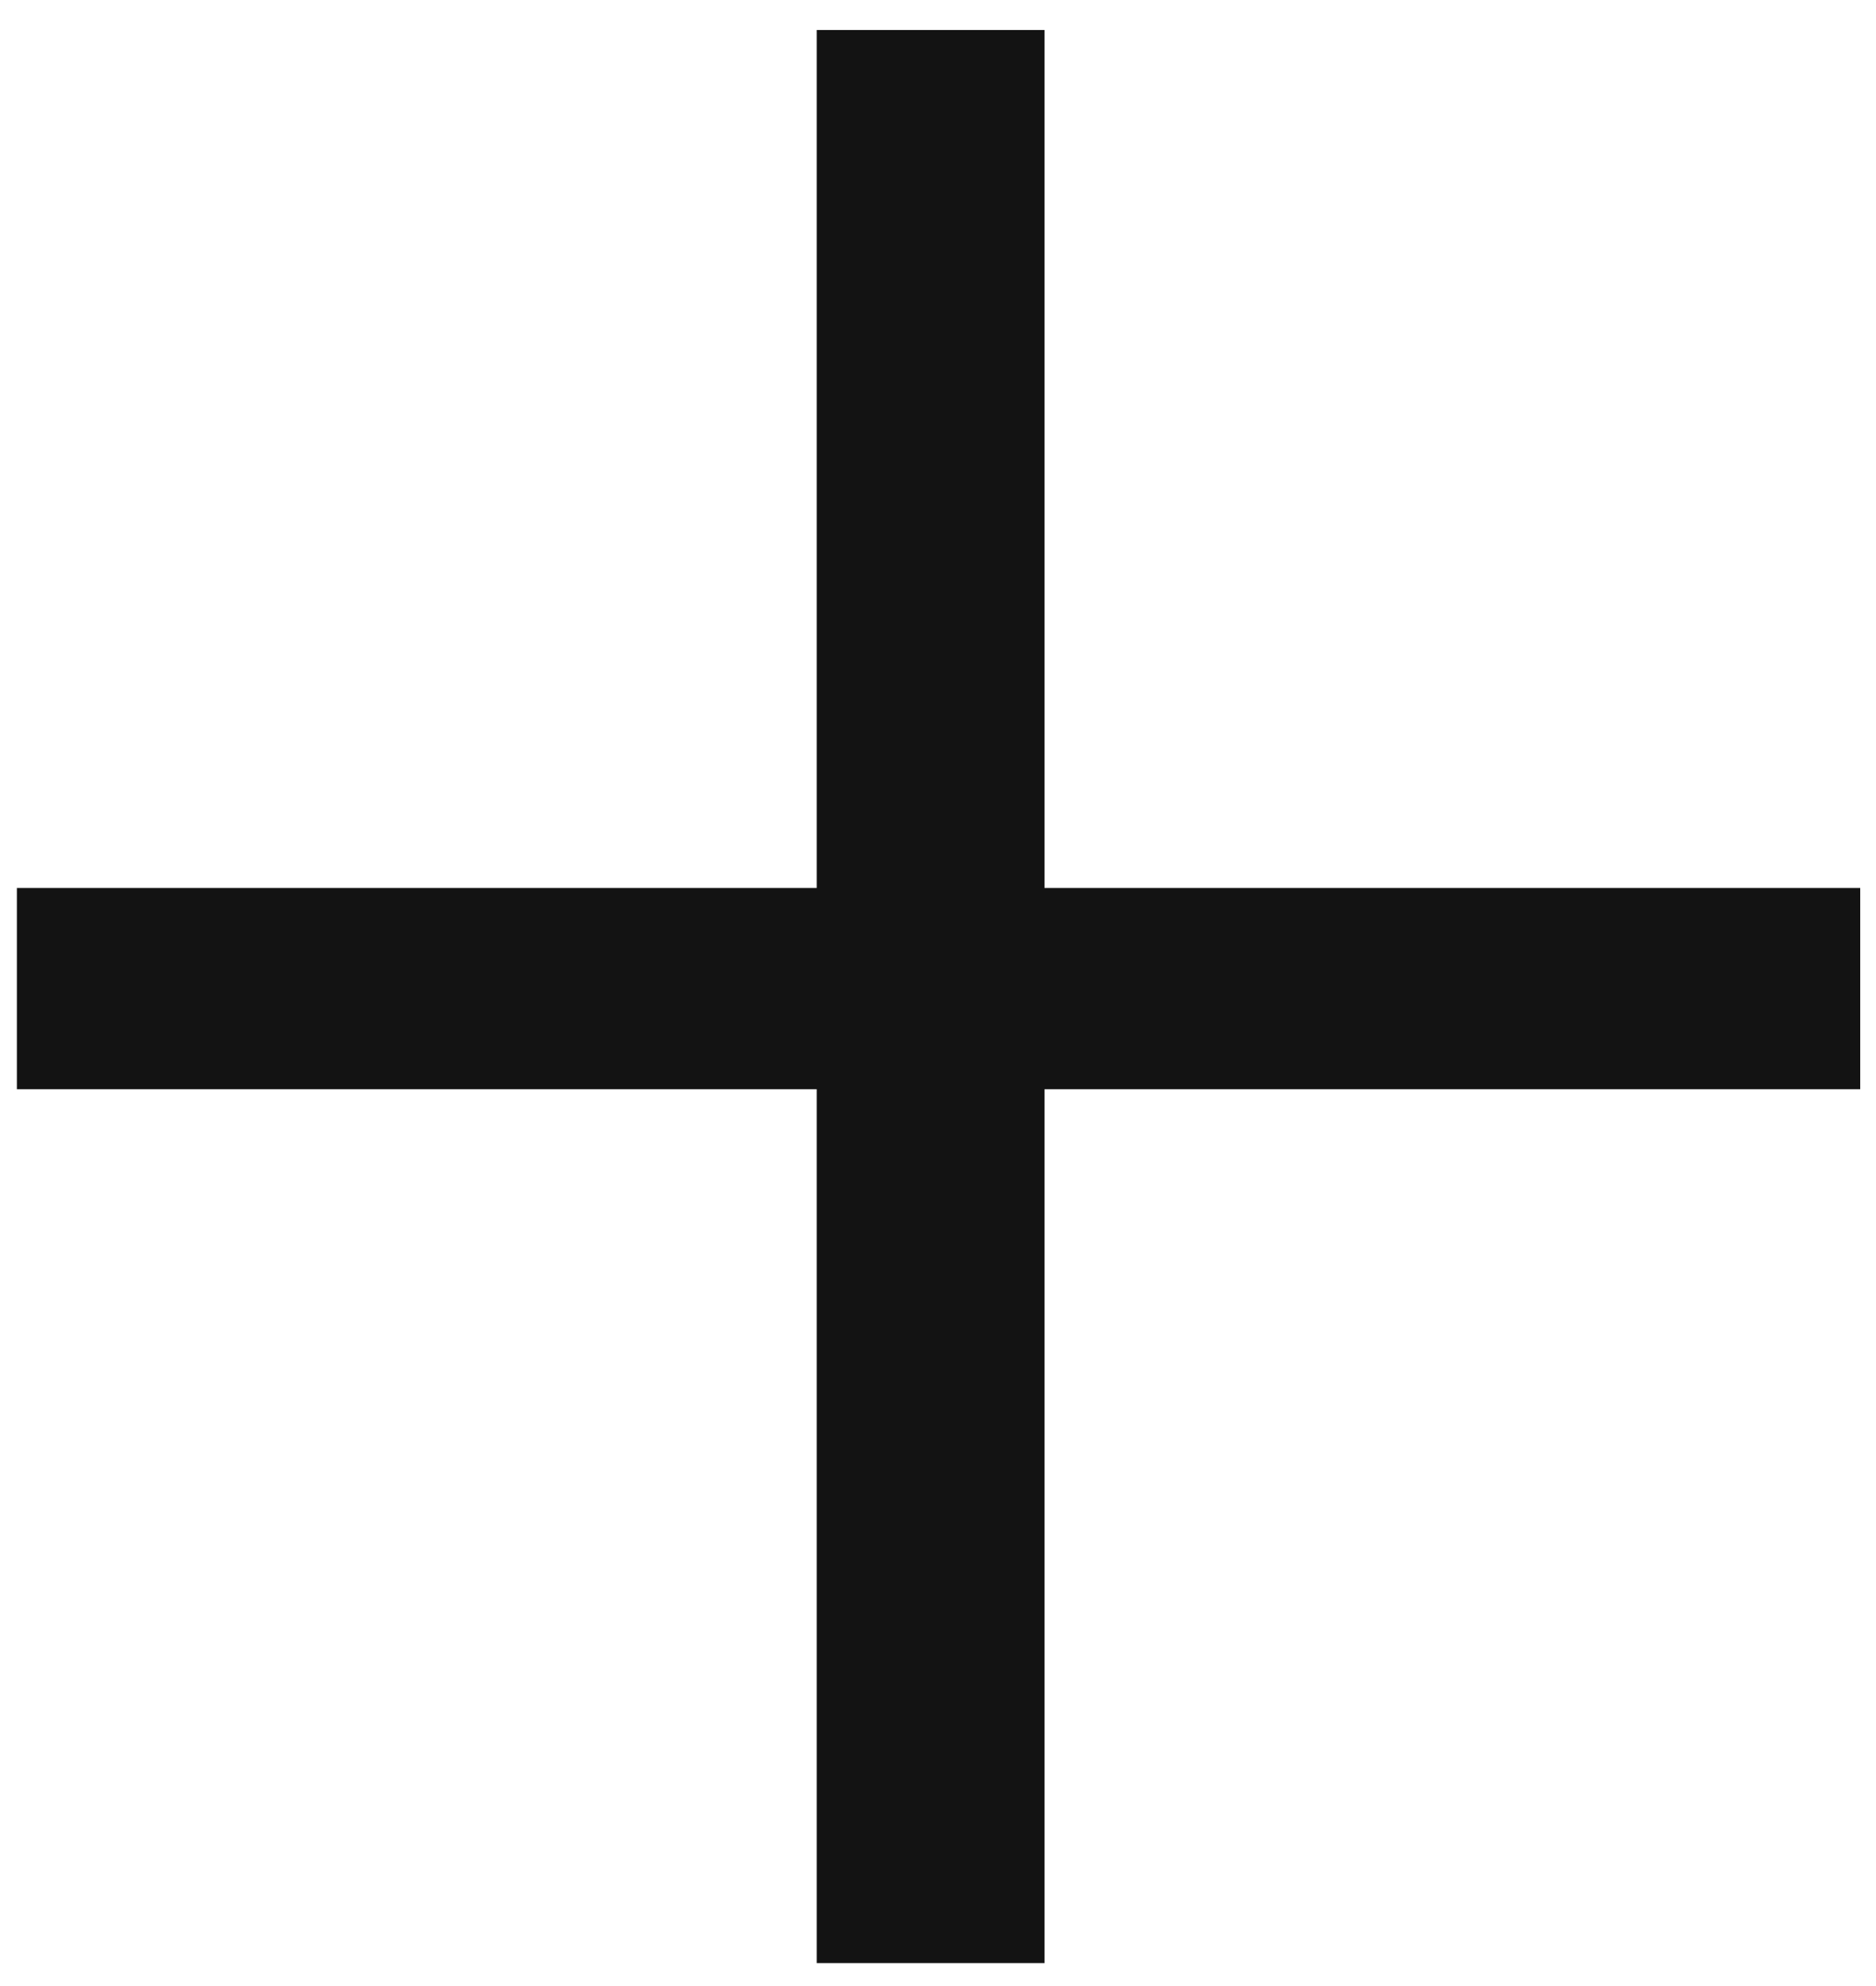 <?xml version="1.0" encoding="UTF-8"?> <svg xmlns="http://www.w3.org/2000/svg" width="17" height="18" viewBox="0 0 17 18" fill="none"><path d="M7.401 17.792V9.872H0.153V8.048H7.401V0.272H9.465V8.048H16.857V9.872H9.465V17.792H7.401Z" fill="#131313"></path></svg> 